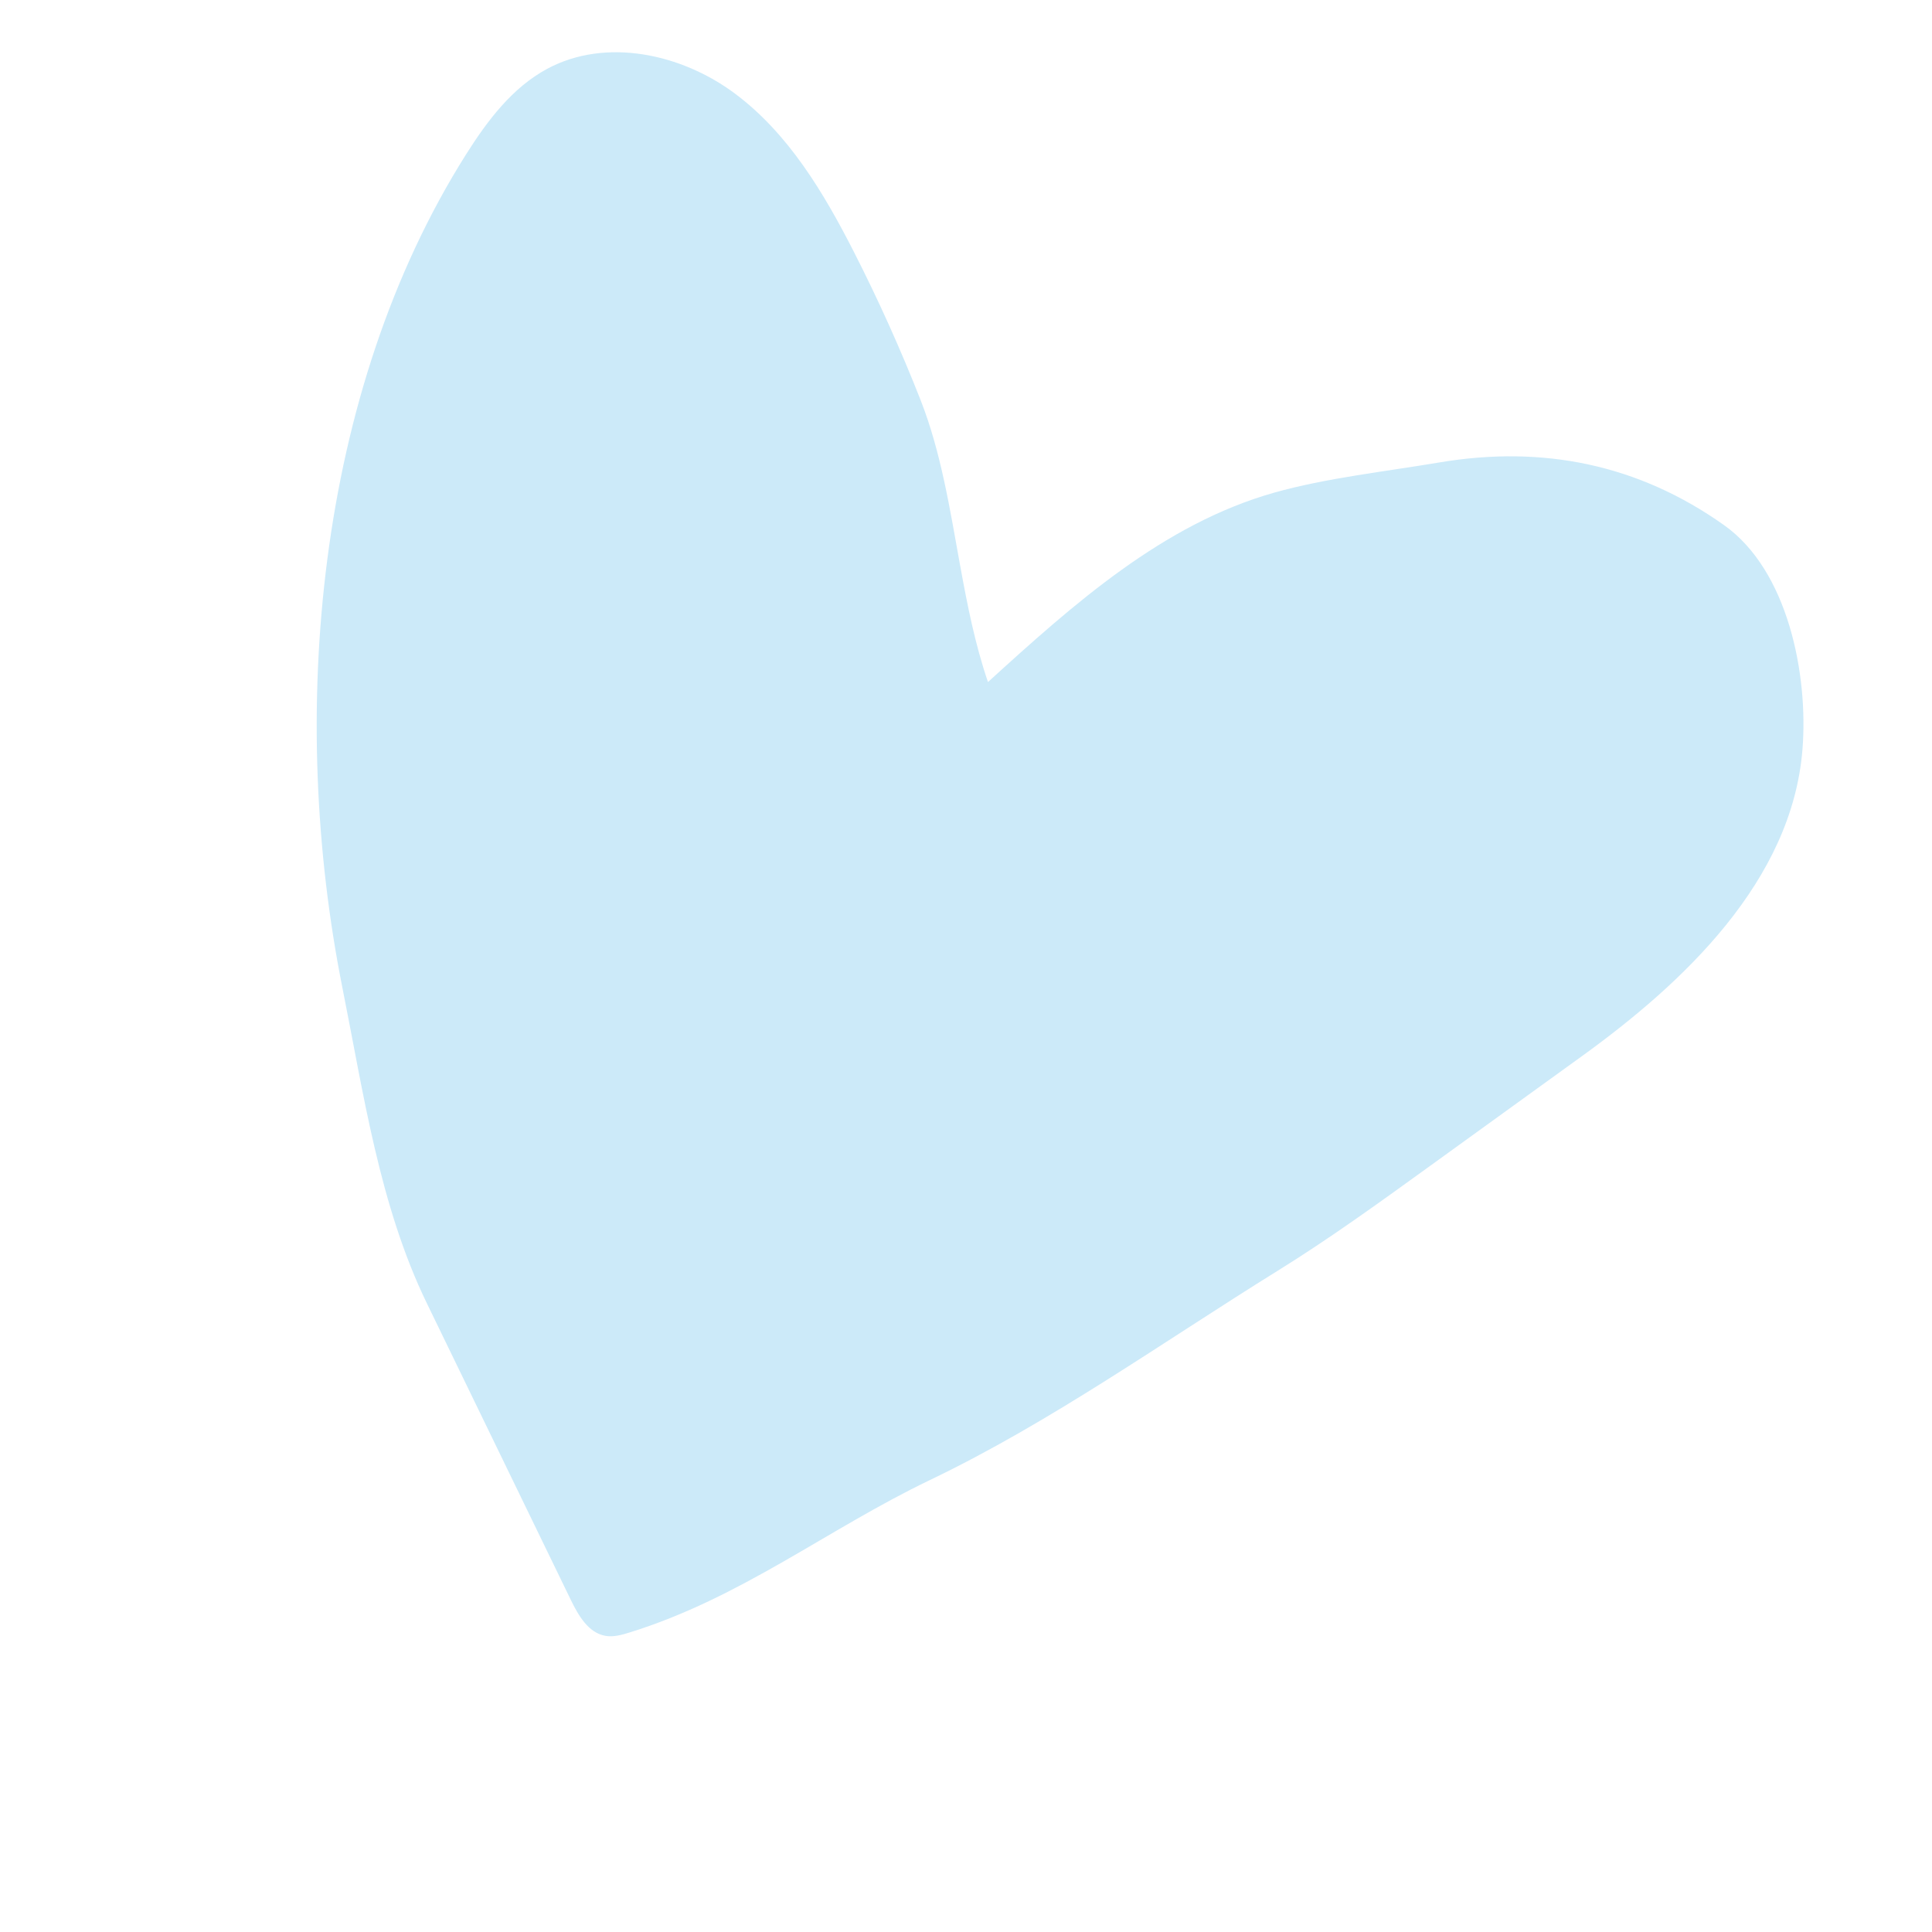 <svg width="64" height="64" viewBox="0 0 64 64" fill="none" xmlns="http://www.w3.org/2000/svg">
<path d="M31.808 18.742C32.044 20.048 32.303 21.35 32.728 22.594C35.557 20.018 38.526 17.361 42.208 16.32C43.91 15.838 45.913 15.617 47.682 15.319C51.11 14.742 54.278 15.384 57.113 17.397C59.229 18.898 59.907 22.341 59.709 24.824C59.361 29.192 55.753 32.567 52.404 34.986C50.691 36.224 48.977 37.463 47.264 38.701C45.648 39.869 44.031 41.037 42.337 42.088C38.53 44.449 34.831 47.098 30.798 49.032C27.41 50.657 24.541 52.938 20.851 54.079C20.597 54.158 20.332 54.233 20.071 54.192C19.497 54.103 19.159 53.515 18.906 52.993C17.317 49.718 15.728 46.445 14.139 43.171C12.573 39.946 12.046 36.235 11.346 32.738C9.542 23.72 10.452 13.012 15.441 5.111C16.143 3.999 16.966 2.906 18.122 2.282C20.067 1.233 22.575 1.778 24.346 3.1C26.117 4.421 27.288 6.385 28.291 8.353C29.105 9.951 29.841 11.587 30.497 13.256C31.174 14.983 31.467 16.865 31.807 18.742L31.808 18.742Z" fill="#CCEAF9"/>
</svg>
